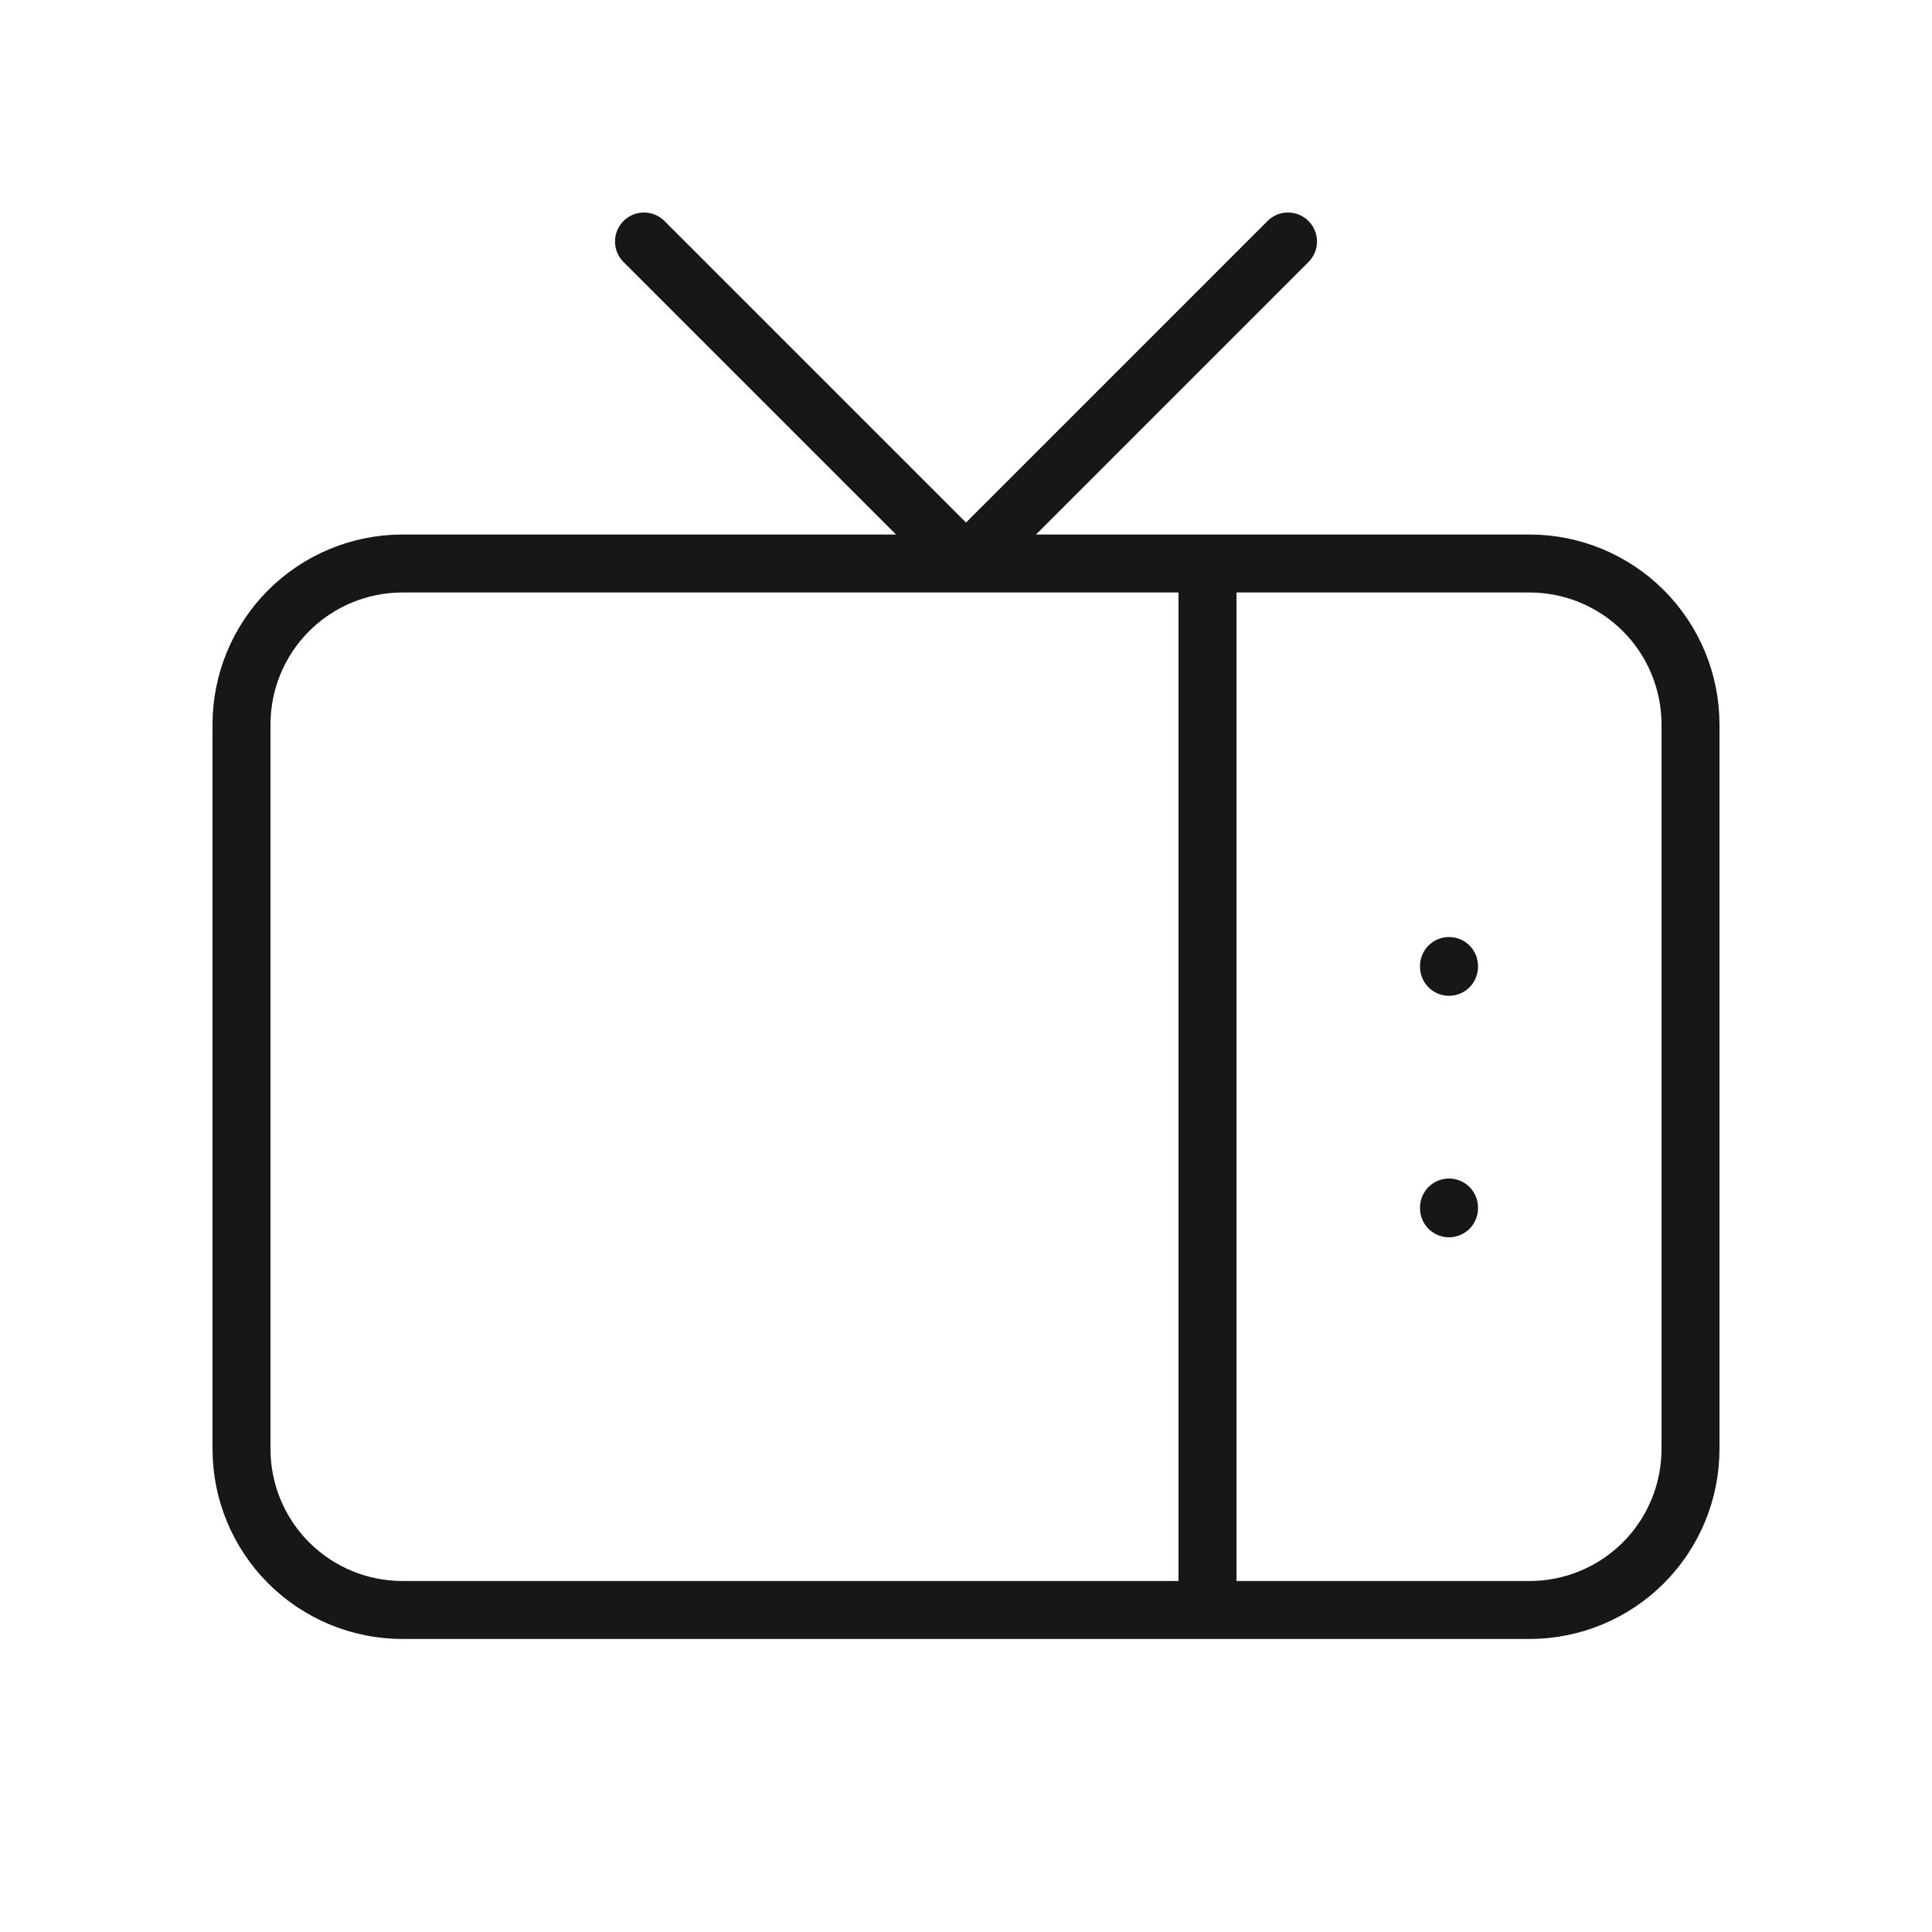 <svg width="100" height="100" viewBox="0 0 100 100" fill="none" xmlns="http://www.w3.org/2000/svg">
<path d="M66.667 12.5L50 29.167L33.333 12.5M62.5 29.167V83.333M75 62.5V62.542M75 50V50.042M12.5 37.5C12.5 35.29 13.378 33.17 14.941 31.607C16.504 30.045 18.623 29.167 20.833 29.167H79.167C81.377 29.167 83.496 30.045 85.059 31.607C86.622 33.17 87.5 35.29 87.5 37.5V75C87.5 77.21 86.622 79.33 85.059 80.893C83.496 82.455 81.377 83.333 79.167 83.333H20.833C18.623 83.333 16.504 82.455 14.941 80.893C13.378 79.33 12.5 77.21 12.5 75V37.5Z" stroke="#171717" stroke-width="3" stroke-linecap="round" stroke-linejoin="round"/>
</svg>

